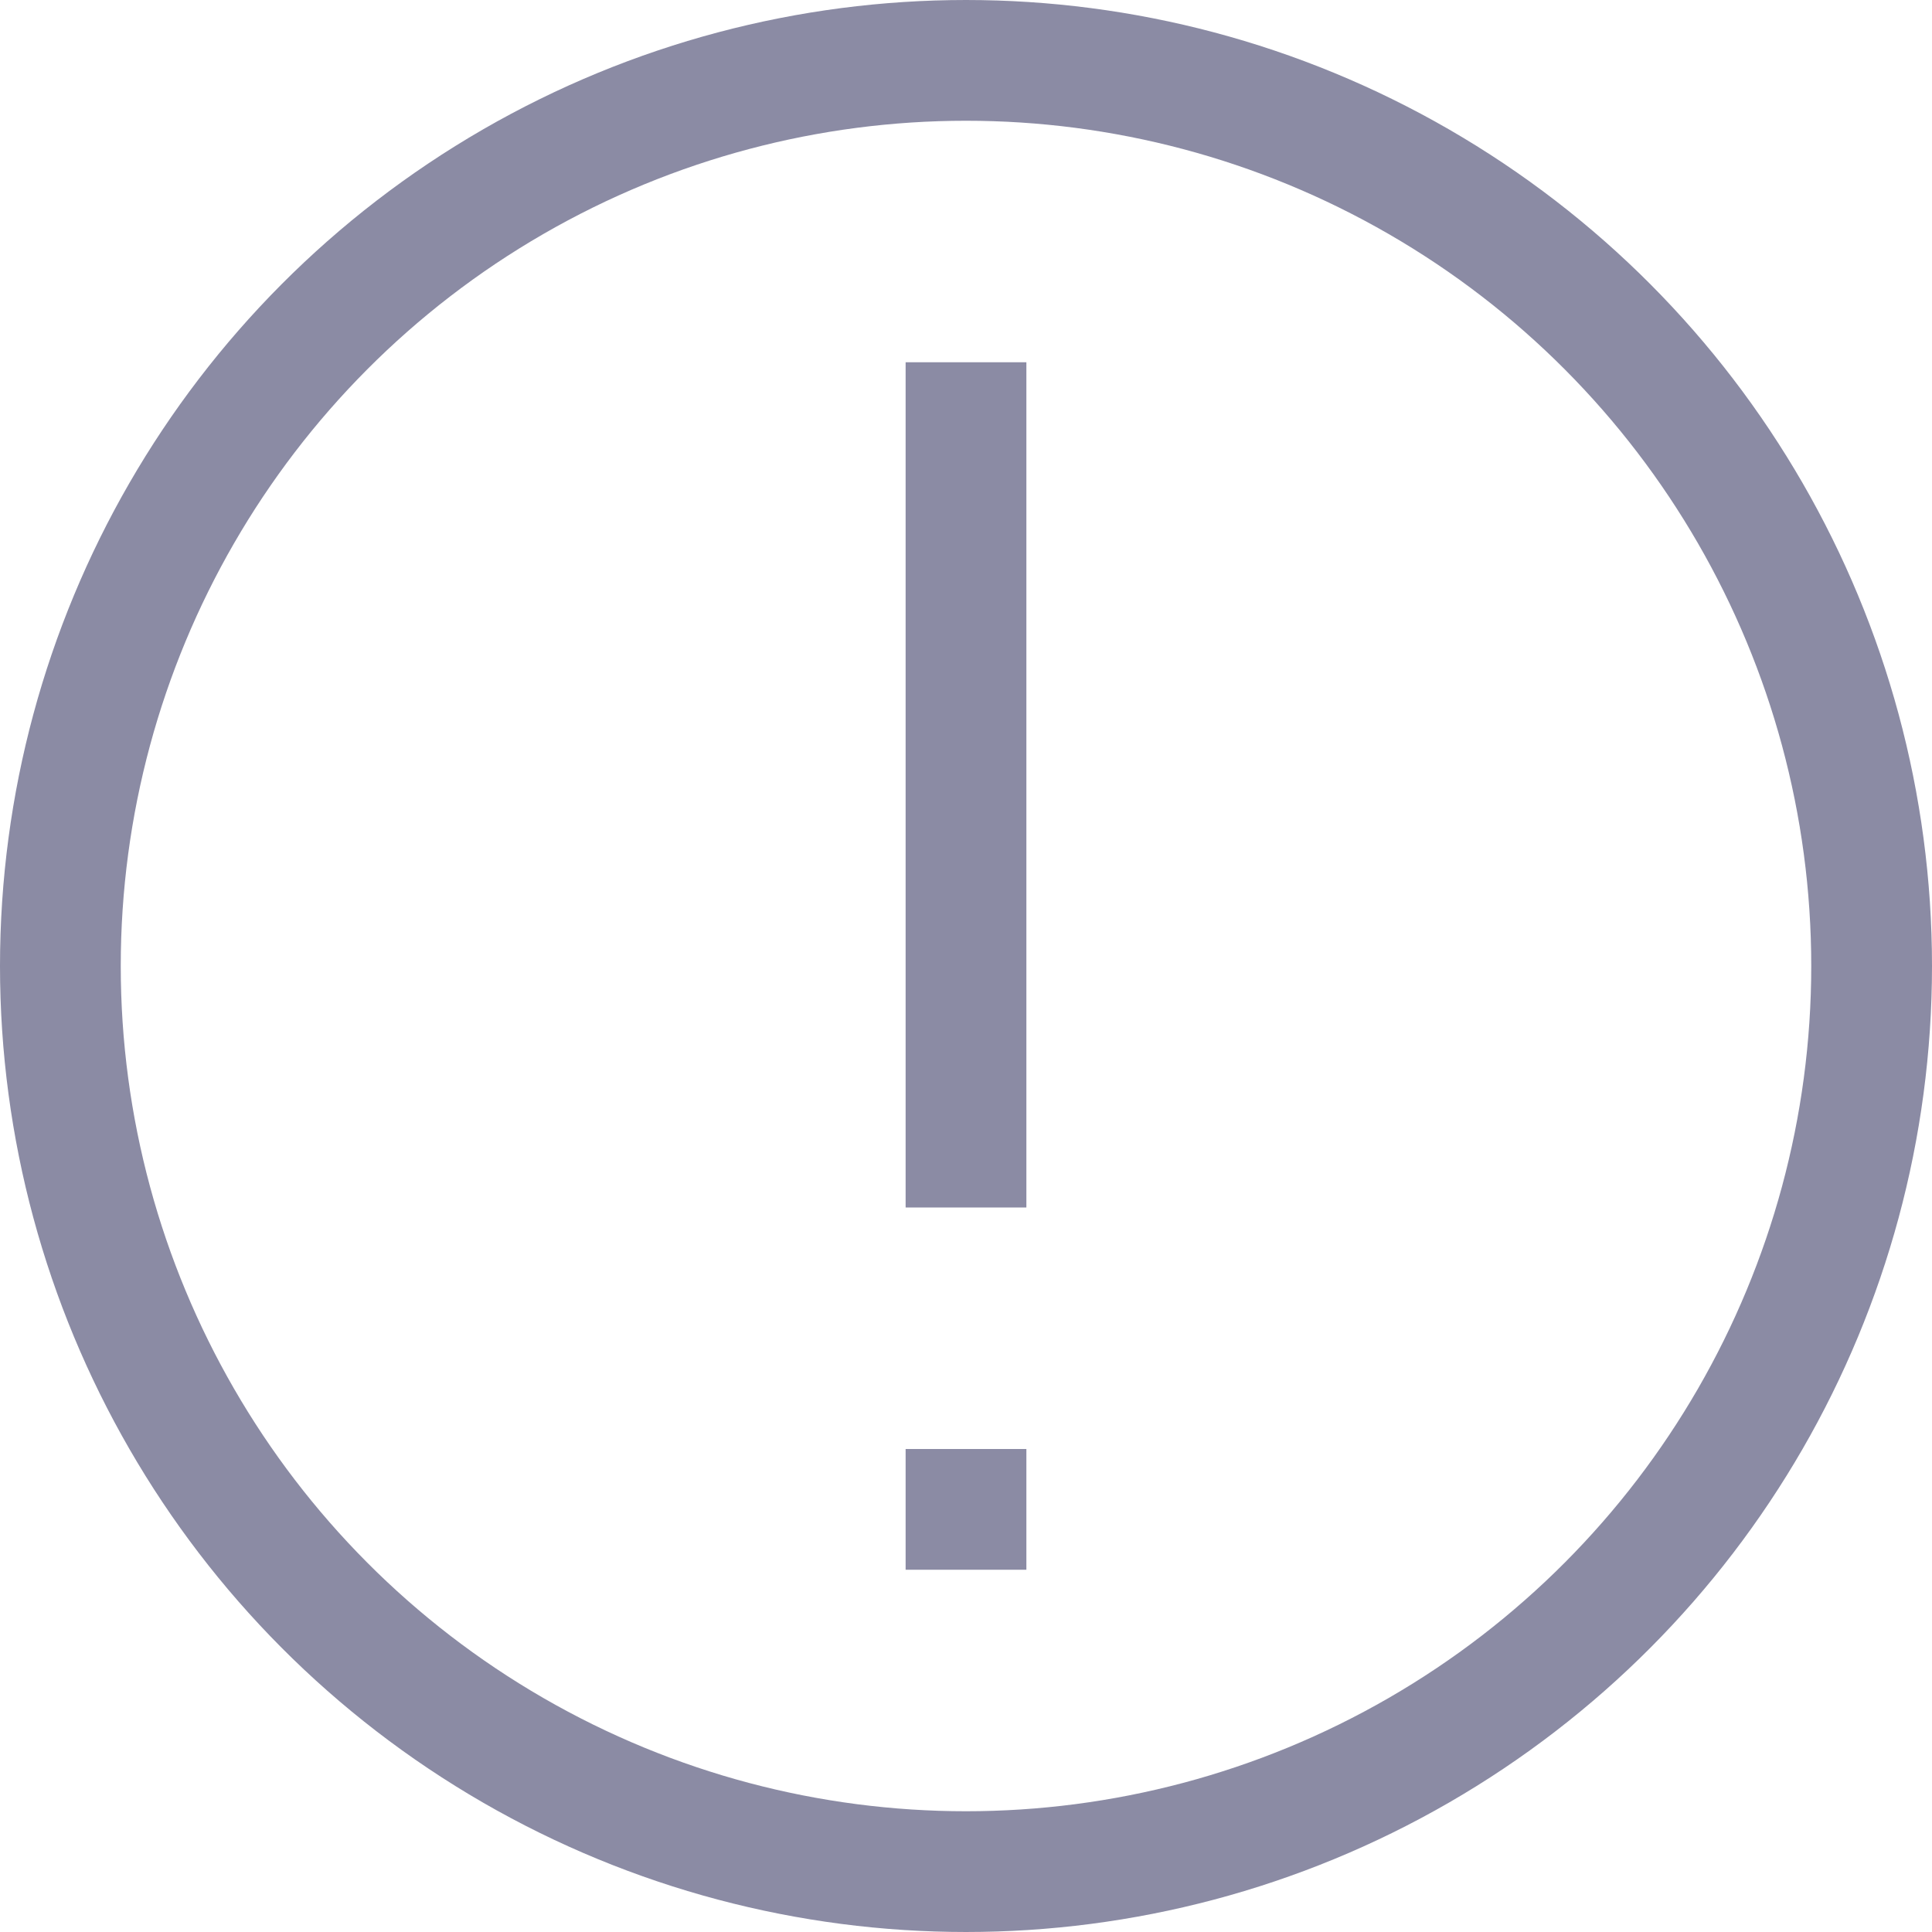 <svg width="16" height="16" viewBox="0 0 16 16" fill="none" xmlns="http://www.w3.org/2000/svg">
<g clip-path="url(#clip0_2056_7745)">
<circle cx="8" cy="8" r="7.5" stroke="#8B8BA4"/>
<path d="M8 3L8 10" stroke="#8B8BA4"/>
<path d="M8 12V13" stroke="#8B8BA4"/>
</g>
<defs>
<clipPath id="clip0_2056_7745">
<rect width="16" height="16" fill="white"/>
</clipPath>
</defs>
</svg>
